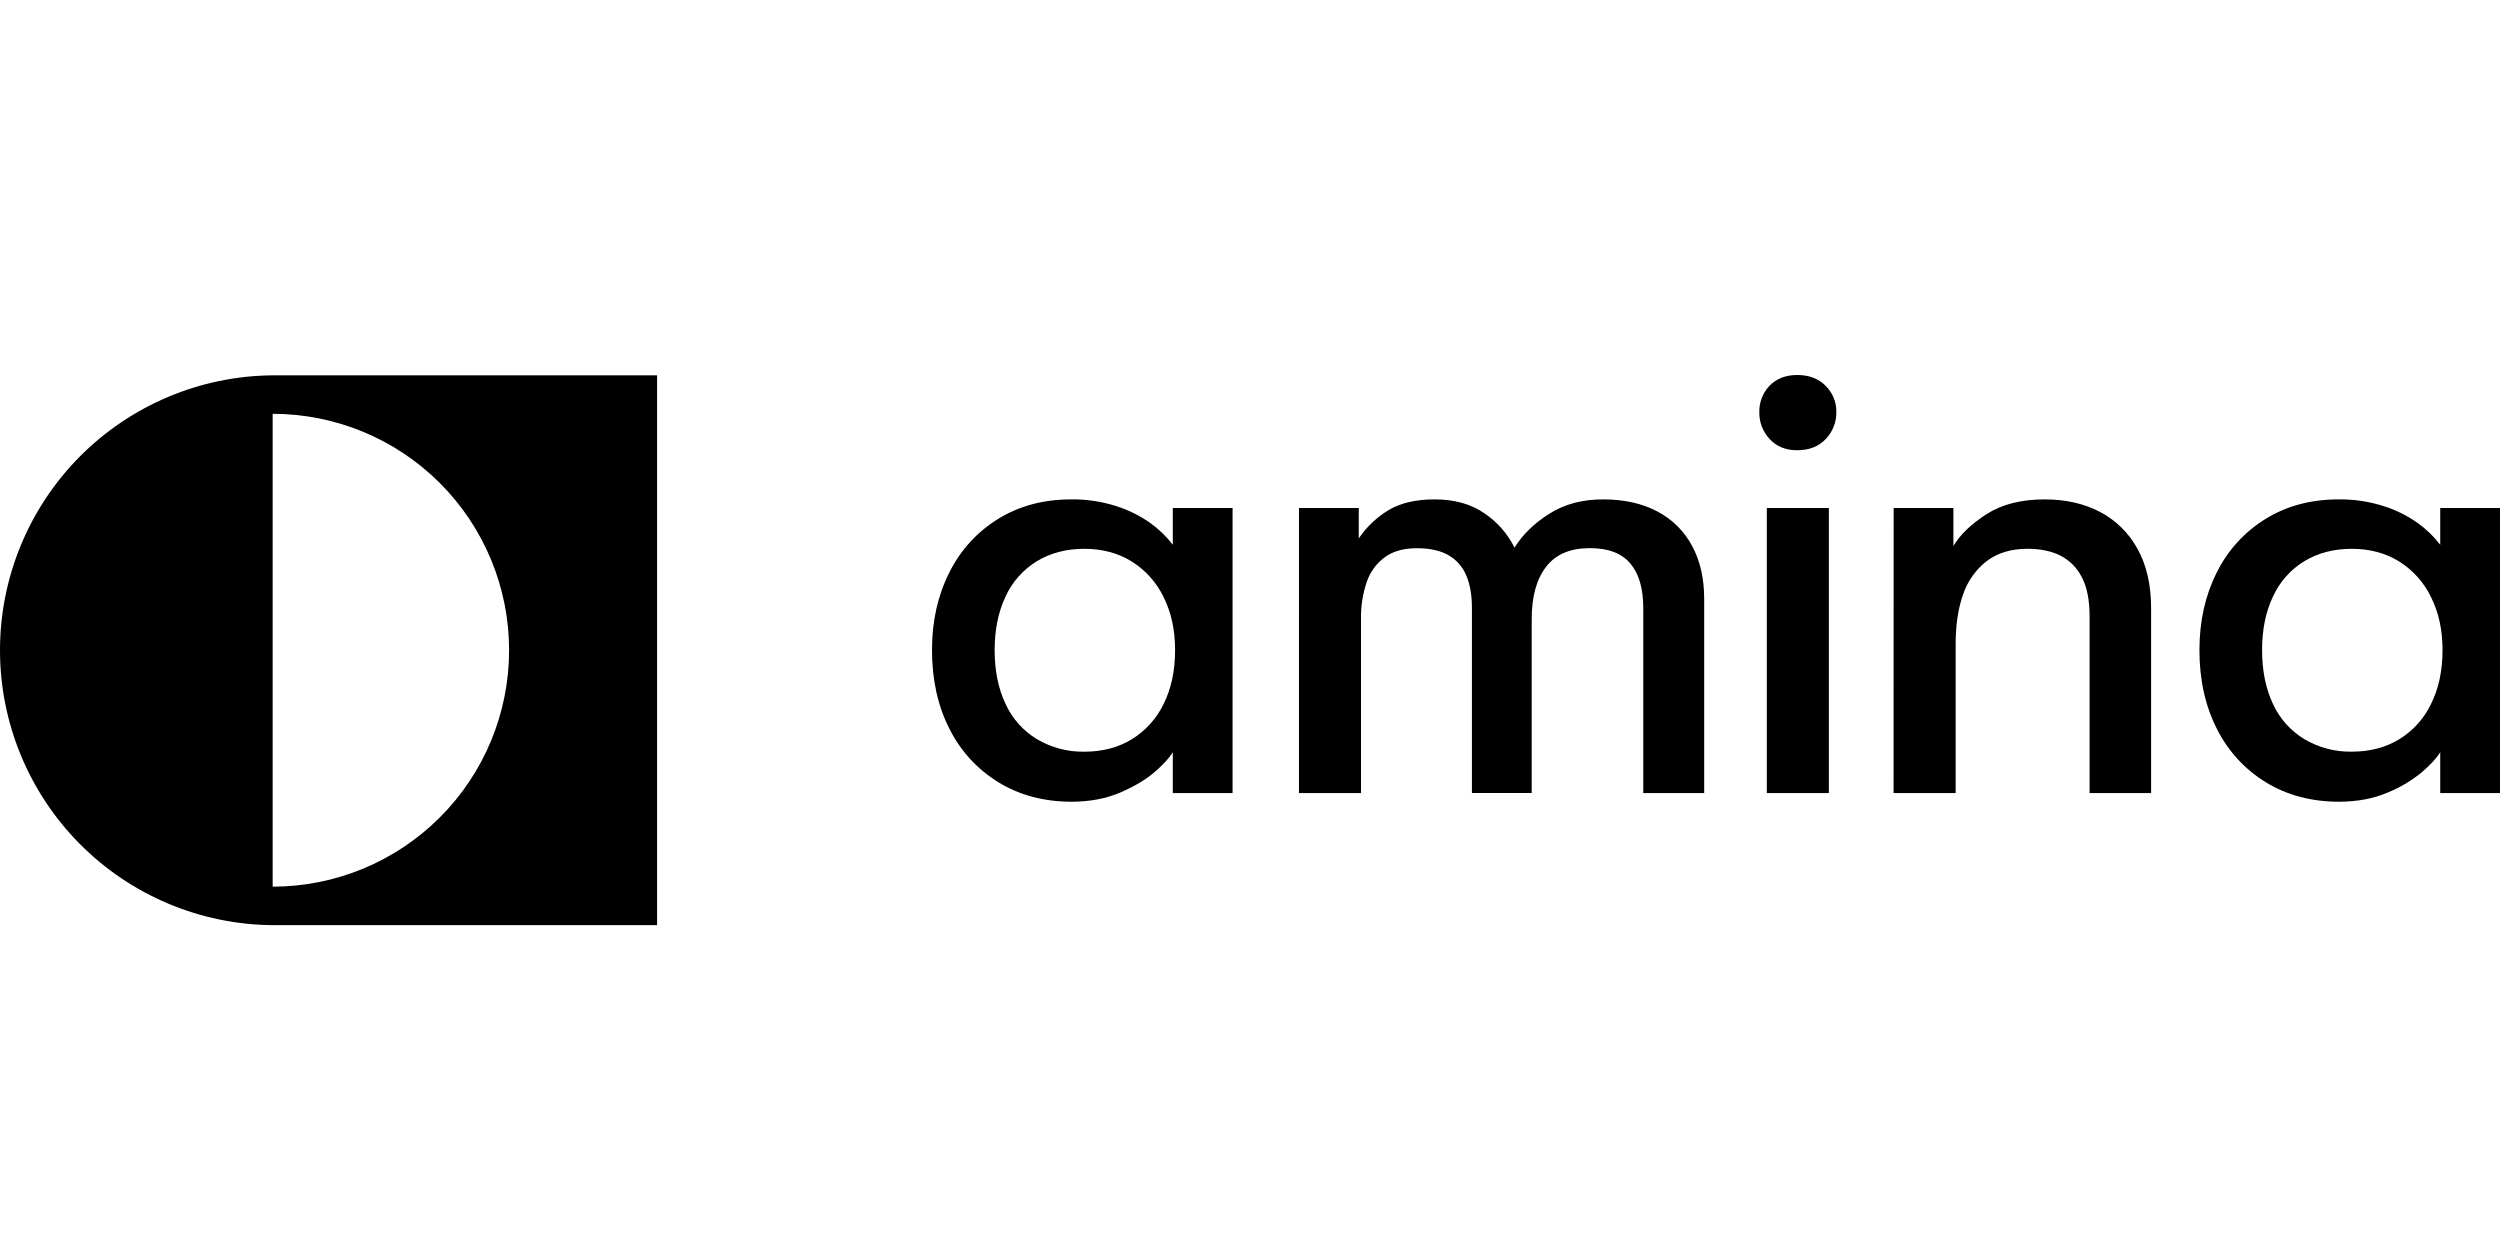 <?xml version="1.0" encoding="utf-8"?>
<svg xmlns="http://www.w3.org/2000/svg" width="160" height="80" viewBox="0 0 160 80" fill="none">
<path d="M63.914 50.075C62.565 49.253 61.475 48.068 60.77 46.654C60.022 45.196 59.648 43.51 59.648 41.597C59.648 39.758 60.016 38.109 60.752 36.65C61.45 35.232 62.533 34.04 63.878 33.211C65.227 32.378 66.784 31.961 68.549 31.961C69.541 31.947 70.529 32.096 71.473 32.402C72.256 32.652 72.995 33.024 73.661 33.505C74.19 33.889 74.661 34.347 75.059 34.866V32.512H78.885V50.755H75.059V48.138C74.839 48.506 74.453 48.929 73.9 49.407C73.347 49.886 72.618 50.322 71.712 50.716C70.804 51.109 69.762 51.307 68.586 51.311C66.82 51.309 65.263 50.897 63.914 50.075ZM72.43 47.316C73.313 46.774 74.022 45.99 74.471 45.056C74.961 44.075 75.206 42.923 75.206 41.598C75.206 40.323 74.961 39.195 74.471 38.214C74.019 37.277 73.311 36.487 72.43 35.934C71.557 35.394 70.546 35.124 69.395 35.124C68.244 35.124 67.233 35.388 66.36 35.916C65.482 36.453 64.784 37.24 64.356 38.176C63.891 39.158 63.658 40.298 63.657 41.597C63.657 42.921 63.89 44.073 64.356 45.054C64.786 45.995 65.491 46.783 66.378 47.315C67.293 47.853 68.339 48.128 69.401 48.108C70.55 48.108 71.56 47.844 72.43 47.316Z" fill="black"/>
<path d="M83.135 32.511H86.961V34.461C87.465 33.71 88.132 33.081 88.911 32.622C89.672 32.18 90.641 31.96 91.818 31.961C93.092 31.961 94.159 32.261 95.018 32.861C95.833 33.413 96.492 34.167 96.93 35.049C97.444 34.216 98.186 33.493 99.155 32.879C100.125 32.265 101.271 31.959 102.595 31.961C103.943 31.961 105.101 32.218 106.07 32.733C107.017 33.227 107.793 33.996 108.296 34.94C108.81 35.896 109.068 37.024 109.068 38.323V50.755H105.169V38.912C105.169 37.662 104.892 36.71 104.336 36.057C103.781 35.403 102.917 35.078 101.743 35.081C100.492 35.081 99.561 35.48 98.948 36.277C98.336 37.074 98.03 38.184 98.029 39.608V50.753H94.203V38.912C94.203 38.078 94.08 37.38 93.835 36.816C93.609 36.272 93.208 35.819 92.695 35.529C92.181 35.233 91.507 35.086 90.673 35.086C89.84 35.086 89.159 35.276 88.632 35.657C88.093 36.053 87.689 36.605 87.474 37.238C87.214 38.001 87.089 38.804 87.105 39.61V50.755H83.133L83.135 32.511Z" fill="black"/>
<path d="M113.259 28.101C112.824 27.639 112.587 27.026 112.597 26.391C112.588 26.076 112.641 25.763 112.754 25.469C112.869 25.175 113.039 24.907 113.259 24.68C113.7 24.227 114.288 24 115.024 24C115.785 24 116.392 24.233 116.845 24.698C117.064 24.915 117.237 25.173 117.354 25.457C117.471 25.742 117.53 26.047 117.526 26.354C117.533 26.676 117.477 26.996 117.36 27.295C117.244 27.595 117.069 27.869 116.845 28.101C116.391 28.577 115.785 28.815 115.024 28.815C114.289 28.817 113.701 28.579 113.259 28.101ZM113.076 32.512H117.048V50.755H113.076V32.512Z" fill="black"/>
<path d="M121.193 32.511H125.017V34.94C125.46 34.204 126.171 33.524 127.151 32.898C128.131 32.272 129.369 31.96 130.866 31.961C132.189 31.961 133.361 32.224 134.379 32.751C135.398 33.28 136.236 34.099 136.788 35.105C137.376 36.147 137.67 37.416 137.671 38.912V50.755H133.734V39.464C133.734 38.41 133.569 37.57 133.238 36.944C132.941 36.353 132.464 35.87 131.877 35.564C131.301 35.271 130.596 35.124 129.762 35.123C128.708 35.123 127.835 35.387 127.144 35.914C126.443 36.462 125.92 37.203 125.637 38.047C125.32 38.943 125.162 39.992 125.162 41.193V50.755H121.189L121.193 32.511Z" fill="black"/>
<path d="M145.03 50.075C143.681 49.254 142.591 48.068 141.885 46.654C141.138 45.196 140.764 43.51 140.764 41.597C140.764 39.758 141.132 38.109 141.867 36.65C142.564 35.232 143.648 34.041 144.993 33.211C146.342 32.378 147.899 31.961 149.664 31.961C150.656 31.947 151.644 32.096 152.588 32.402C153.372 32.652 154.11 33.024 154.777 33.505C155.306 33.889 155.777 34.347 156.175 34.866V32.512H160V50.755H156.175V48.138C155.954 48.506 155.568 48.929 155.017 49.407C154.358 49.952 153.619 50.393 152.827 50.716C151.92 51.109 150.878 51.307 149.701 51.311C147.935 51.309 146.378 50.897 145.03 50.075ZM153.544 47.316C154.429 46.775 155.138 45.99 155.585 45.056C156.076 44.075 156.322 42.923 156.322 41.599C156.322 40.323 156.076 39.195 155.585 38.214C155.134 37.276 154.427 36.486 153.544 35.934C152.672 35.394 151.661 35.124 150.511 35.124C149.361 35.124 148.35 35.388 147.476 35.916C146.597 36.452 145.899 37.239 145.471 38.176C145.005 39.158 144.773 40.298 144.773 41.597C144.773 42.921 145.006 44.073 145.471 45.054C145.902 45.995 146.607 46.783 147.494 47.315C148.408 47.851 149.451 48.125 150.511 48.106C151.663 48.108 152.674 47.844 153.544 47.316Z" fill="black"/>
<path d="M17.45 24.021C12.809 24.059 8.371 25.93 5.102 29.225C1.834 32.521 0 36.974 0 41.615C0 46.257 1.834 50.71 5.102 54.006C8.371 57.301 12.809 59.172 17.45 59.21H42.053V24.021H17.45ZM17.45 56.746V26.484C21.463 26.484 25.312 28.078 28.15 30.915C30.988 33.753 32.582 37.602 32.582 41.615C32.582 45.628 30.988 49.477 28.15 52.314C25.312 55.152 21.463 56.746 17.45 56.746Z" fill="black"/>
</svg>
